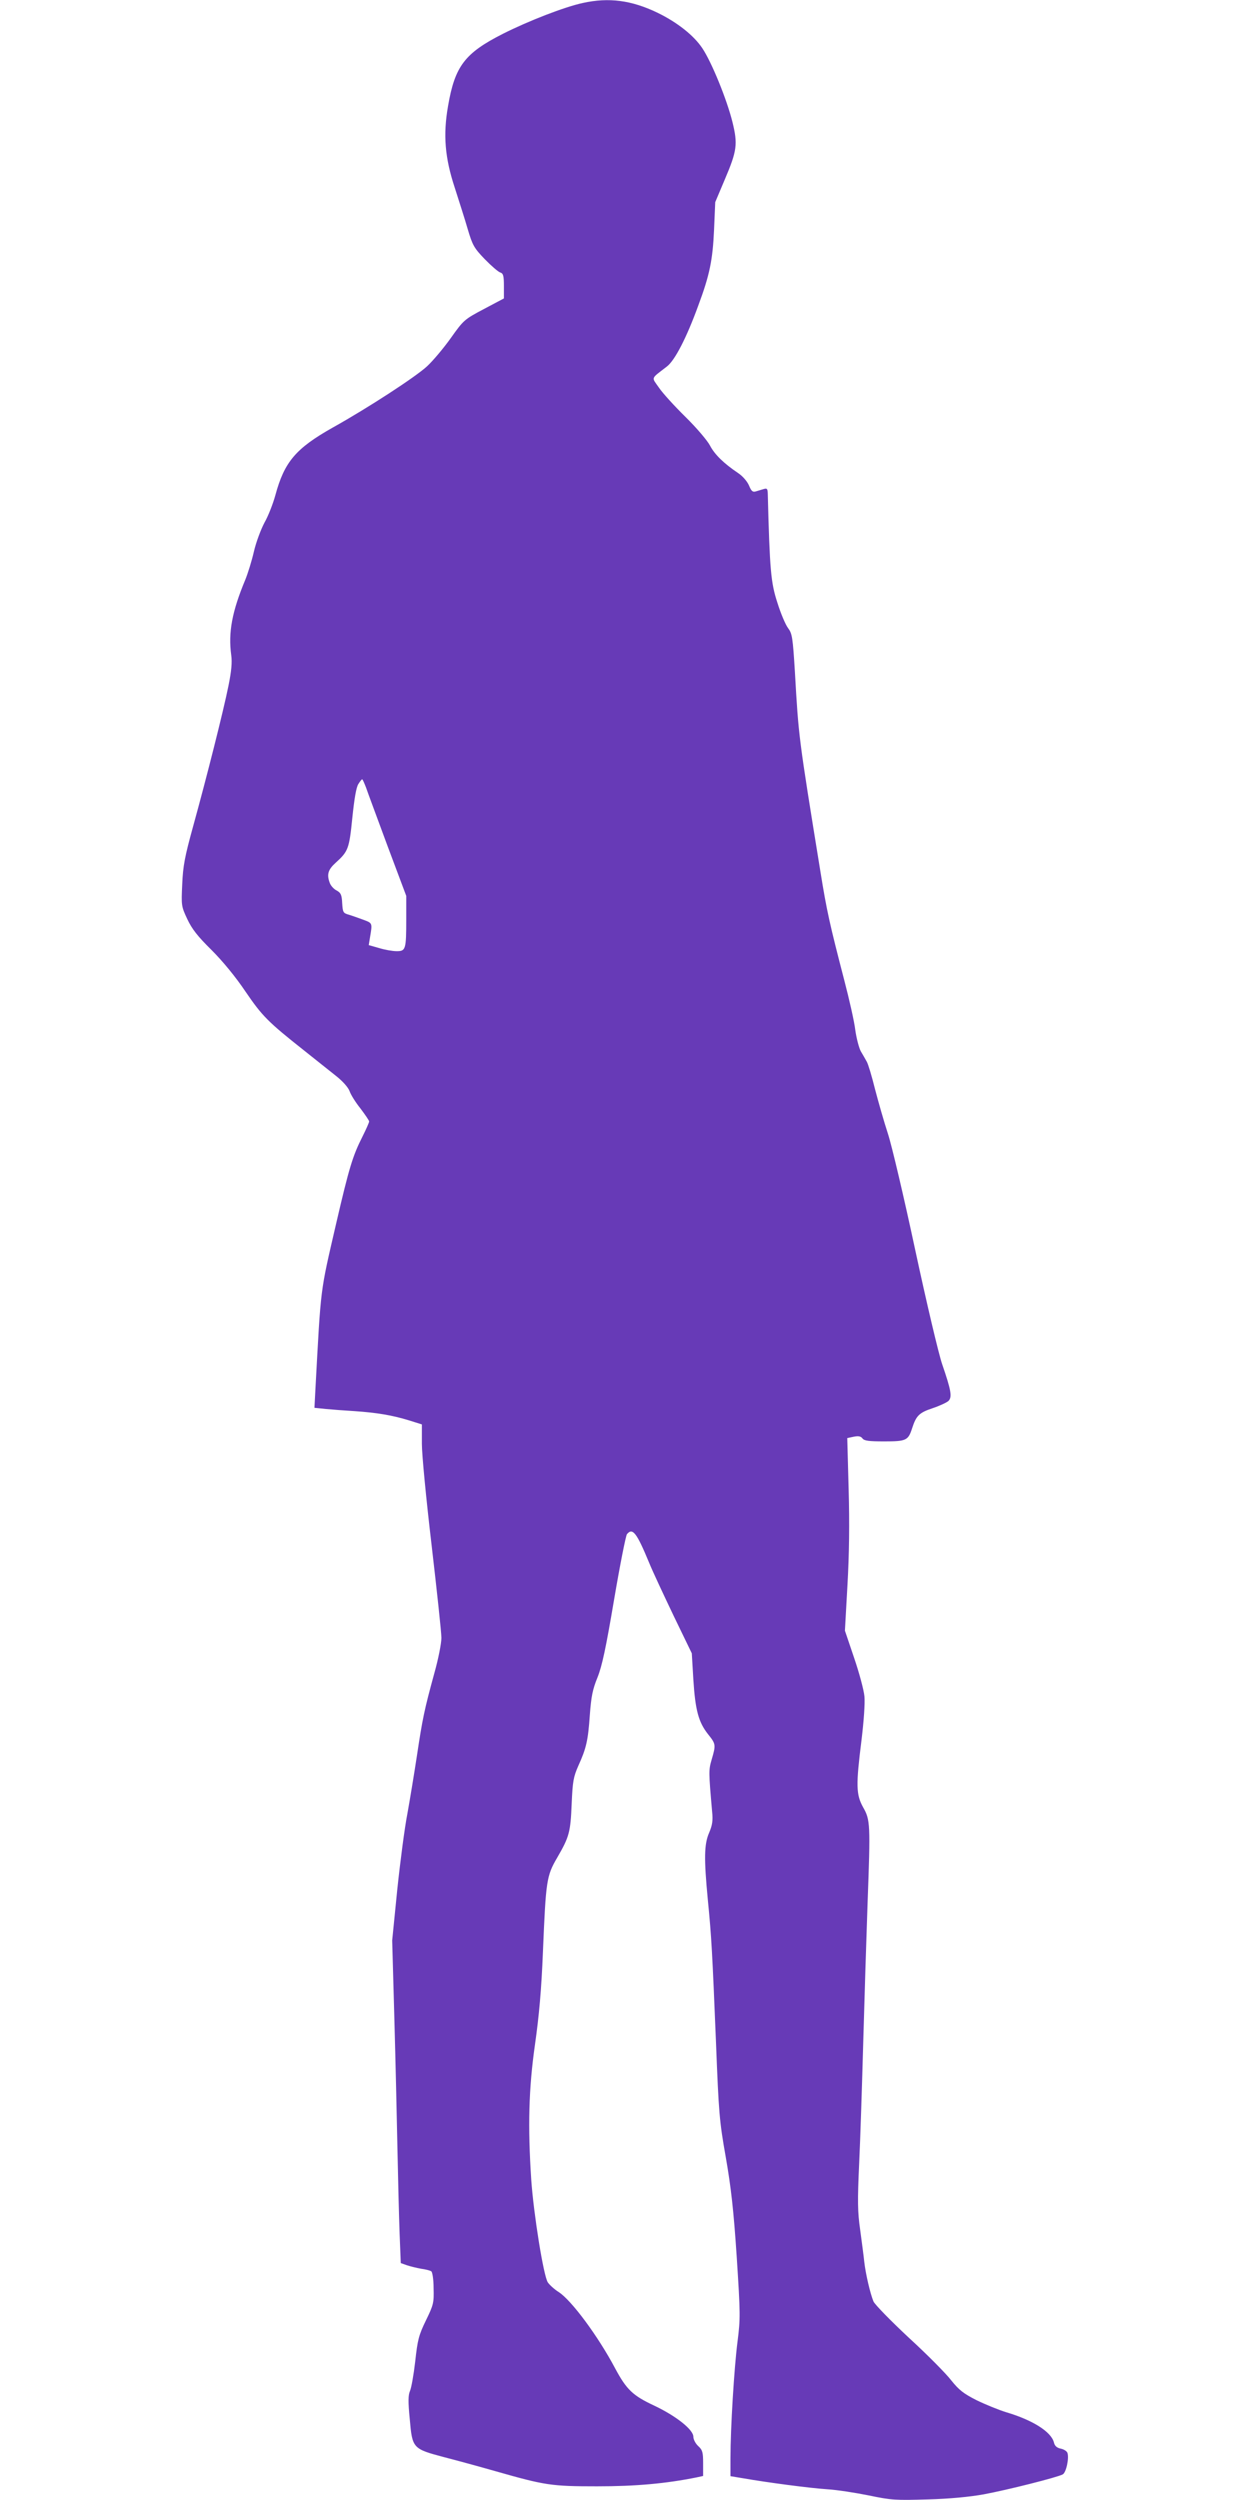 <?xml version="1.0" standalone="no"?>
<!DOCTYPE svg PUBLIC "-//W3C//DTD SVG 20010904//EN"
 "http://www.w3.org/TR/2001/REC-SVG-20010904/DTD/svg10.dtd">
<svg version="1.0" xmlns="http://www.w3.org/2000/svg"
 width="640pt" height="1280pt" viewBox="0 0 640 1280"
 preserveAspectRatio="xMidYMid meet">
<g transform="translate(0,1280) scale(0.1,-0.1)"
fill="#673ab7" stroke="none">
<path d="M2985 12785 c-94 -20 -279 -92 -410 -158 -195 -99 -246 -165 -281
-370 -26 -148 -16 -265 34 -417 22 -69 53 -165 67 -214 24 -81 32 -96 87 -153
33 -34 69 -65 79 -68 16 -5 19 -17 19 -70 l0 -63 -102 -54 c-100 -53 -104 -56
-170 -149 -37 -52 -91 -116 -121 -144 -58 -54 -302 -213 -483 -314 -190 -107
-248 -176 -294 -346 -12 -44 -37 -108 -56 -141 -18 -34 -43 -100 -54 -148 -11
-48 -31 -112 -44 -144 -68 -163 -88 -270 -72 -387 5 -36 1 -81 -14 -155 -26
-130 -113 -474 -181 -720 -43 -156 -52 -203 -56 -297 -5 -109 -5 -113 26 -179
24 -51 53 -88 124 -158 57 -57 123 -137 174 -213 86 -126 115 -155 298 -300
61 -49 136 -108 167 -133 34 -27 61 -58 68 -77 6 -18 31 -58 56 -89 24 -32 44
-61 44 -66 0 -5 -15 -39 -34 -77 -50 -99 -68 -157 -135 -446 -83 -360 -77
-312 -106 -847 l-5 -96 58 -6 c31 -3 98 -8 147 -11 116 -8 193 -21 278 -47
l67 -21 0 -99 c0 -56 22 -283 50 -521 27 -232 50 -445 50 -473 0 -28 -16 -109
-36 -180 -52 -190 -61 -235 -89 -421 -14 -92 -36 -226 -49 -298 -14 -71 -37
-247 -52 -390 l-26 -260 11 -395 c6 -217 13 -521 16 -675 3 -154 8 -348 11
-431 l6 -151 31 -11 c18 -6 51 -14 73 -18 23 -3 46 -9 52 -13 6 -4 12 -42 12
-86 2 -75 0 -85 -39 -165 -37 -76 -43 -100 -55 -210 -8 -69 -20 -137 -27 -152
-9 -21 -10 -54 -1 -144 13 -150 15 -152 177 -195 66 -17 183 -49 260 -71 256
-73 287 -78 522 -78 198 0 353 14 511 46 l32 7 0 65 c0 56 -3 68 -25 88 -14
13 -25 34 -25 48 0 36 -88 106 -200 159 -111 52 -142 82 -201 192 -87 164
-224 349 -289 390 -22 14 -46 36 -55 49 -22 32 -73 352 -85 526 -18 273 -13
466 19 691 21 148 33 279 41 479 15 361 18 385 73 479 62 107 68 130 74 276 5
115 9 137 34 194 41 90 50 130 59 261 7 93 14 130 39 191 24 60 43 150 85 398
30 177 60 328 66 336 29 35 50 7 113 -145 19 -47 77 -170 127 -275 l92 -190 8
-135 c10 -158 27 -218 75 -279 40 -50 41 -54 19 -129 -16 -55 -16 -61 2 -267
5 -47 1 -70 -15 -108 -26 -59 -27 -133 -7 -343 19 -192 23 -270 42 -734 14
-358 17 -399 50 -585 27 -155 40 -269 56 -510 19 -294 19 -317 4 -435 -17
-132 -36 -443 -36 -596 l0 -92 66 -11 c120 -21 338 -50 429 -56 50 -3 146 -18
215 -32 115 -24 138 -25 300 -20 112 3 215 13 287 26 119 22 377 87 404 102
18 9 34 85 24 111 -4 9 -19 18 -34 21 -20 4 -31 14 -35 32 -14 54 -108 114
-243 154 -39 12 -108 40 -153 62 -67 34 -90 52 -130 102 -26 34 -124 133 -218
219 -93 87 -174 170 -180 185 -17 42 -40 141 -47 203 -3 30 -13 104 -21 164
-13 91 -14 145 -5 340 6 127 15 409 21 626 6 217 16 535 22 705 15 407 14 427
-23 492 -36 65 -37 113 -8 344 12 99 18 187 15 223 -3 33 -27 122 -53 198
l-47 139 13 233 c9 158 11 317 6 493 l-7 260 33 7 c25 5 37 2 45 -9 9 -12 33
-15 112 -15 112 0 122 5 142 67 21 65 36 80 105 103 36 12 72 29 81 37 20 20
14 54 -32 188 -19 56 -80 315 -138 585 -57 267 -120 535 -140 596 -20 61 -49
163 -66 228 -16 65 -35 128 -42 140 -7 13 -21 37 -31 54 -9 17 -22 66 -28 109
-5 43 -31 157 -56 253 -75 289 -90 356 -122 555 -113 696 -112 692 -131 1024
-11 178 -14 197 -35 225 -13 17 -38 76 -55 131 -33 101 -39 165 -49 559 -1 24
-4 27 -21 22 -11 -3 -29 -9 -40 -12 -16 -5 -23 1 -35 30 -9 21 -32 48 -56 64
-73 49 -120 95 -144 141 -13 25 -69 91 -125 146 -56 55 -118 123 -136 150 -39
56 -44 43 40 108 41 31 101 147 161 312 59 158 74 234 81 389 l6 141 49 116
c63 148 67 181 39 295 -29 116 -106 305 -154 377 -44 66 -129 133 -230 182
-133 64 -249 79 -381 50z m-1111 -4017 c8 -24 58 -158 110 -299 l96 -256 0
-119 c0 -156 -3 -164 -49 -164 -21 0 -61 7 -90 16 l-53 15 6 37 c13 77 14 75
-34 93 -25 9 -58 21 -75 26 -28 8 -30 12 -33 59 -2 43 -7 53 -29 65 -14 7 -29
24 -34 37 -17 44 -10 69 30 105 64 58 69 71 85 230 10 97 20 157 31 173 8 13
17 24 19 24 3 0 11 -19 20 -42z"/>
</g>
</svg>
